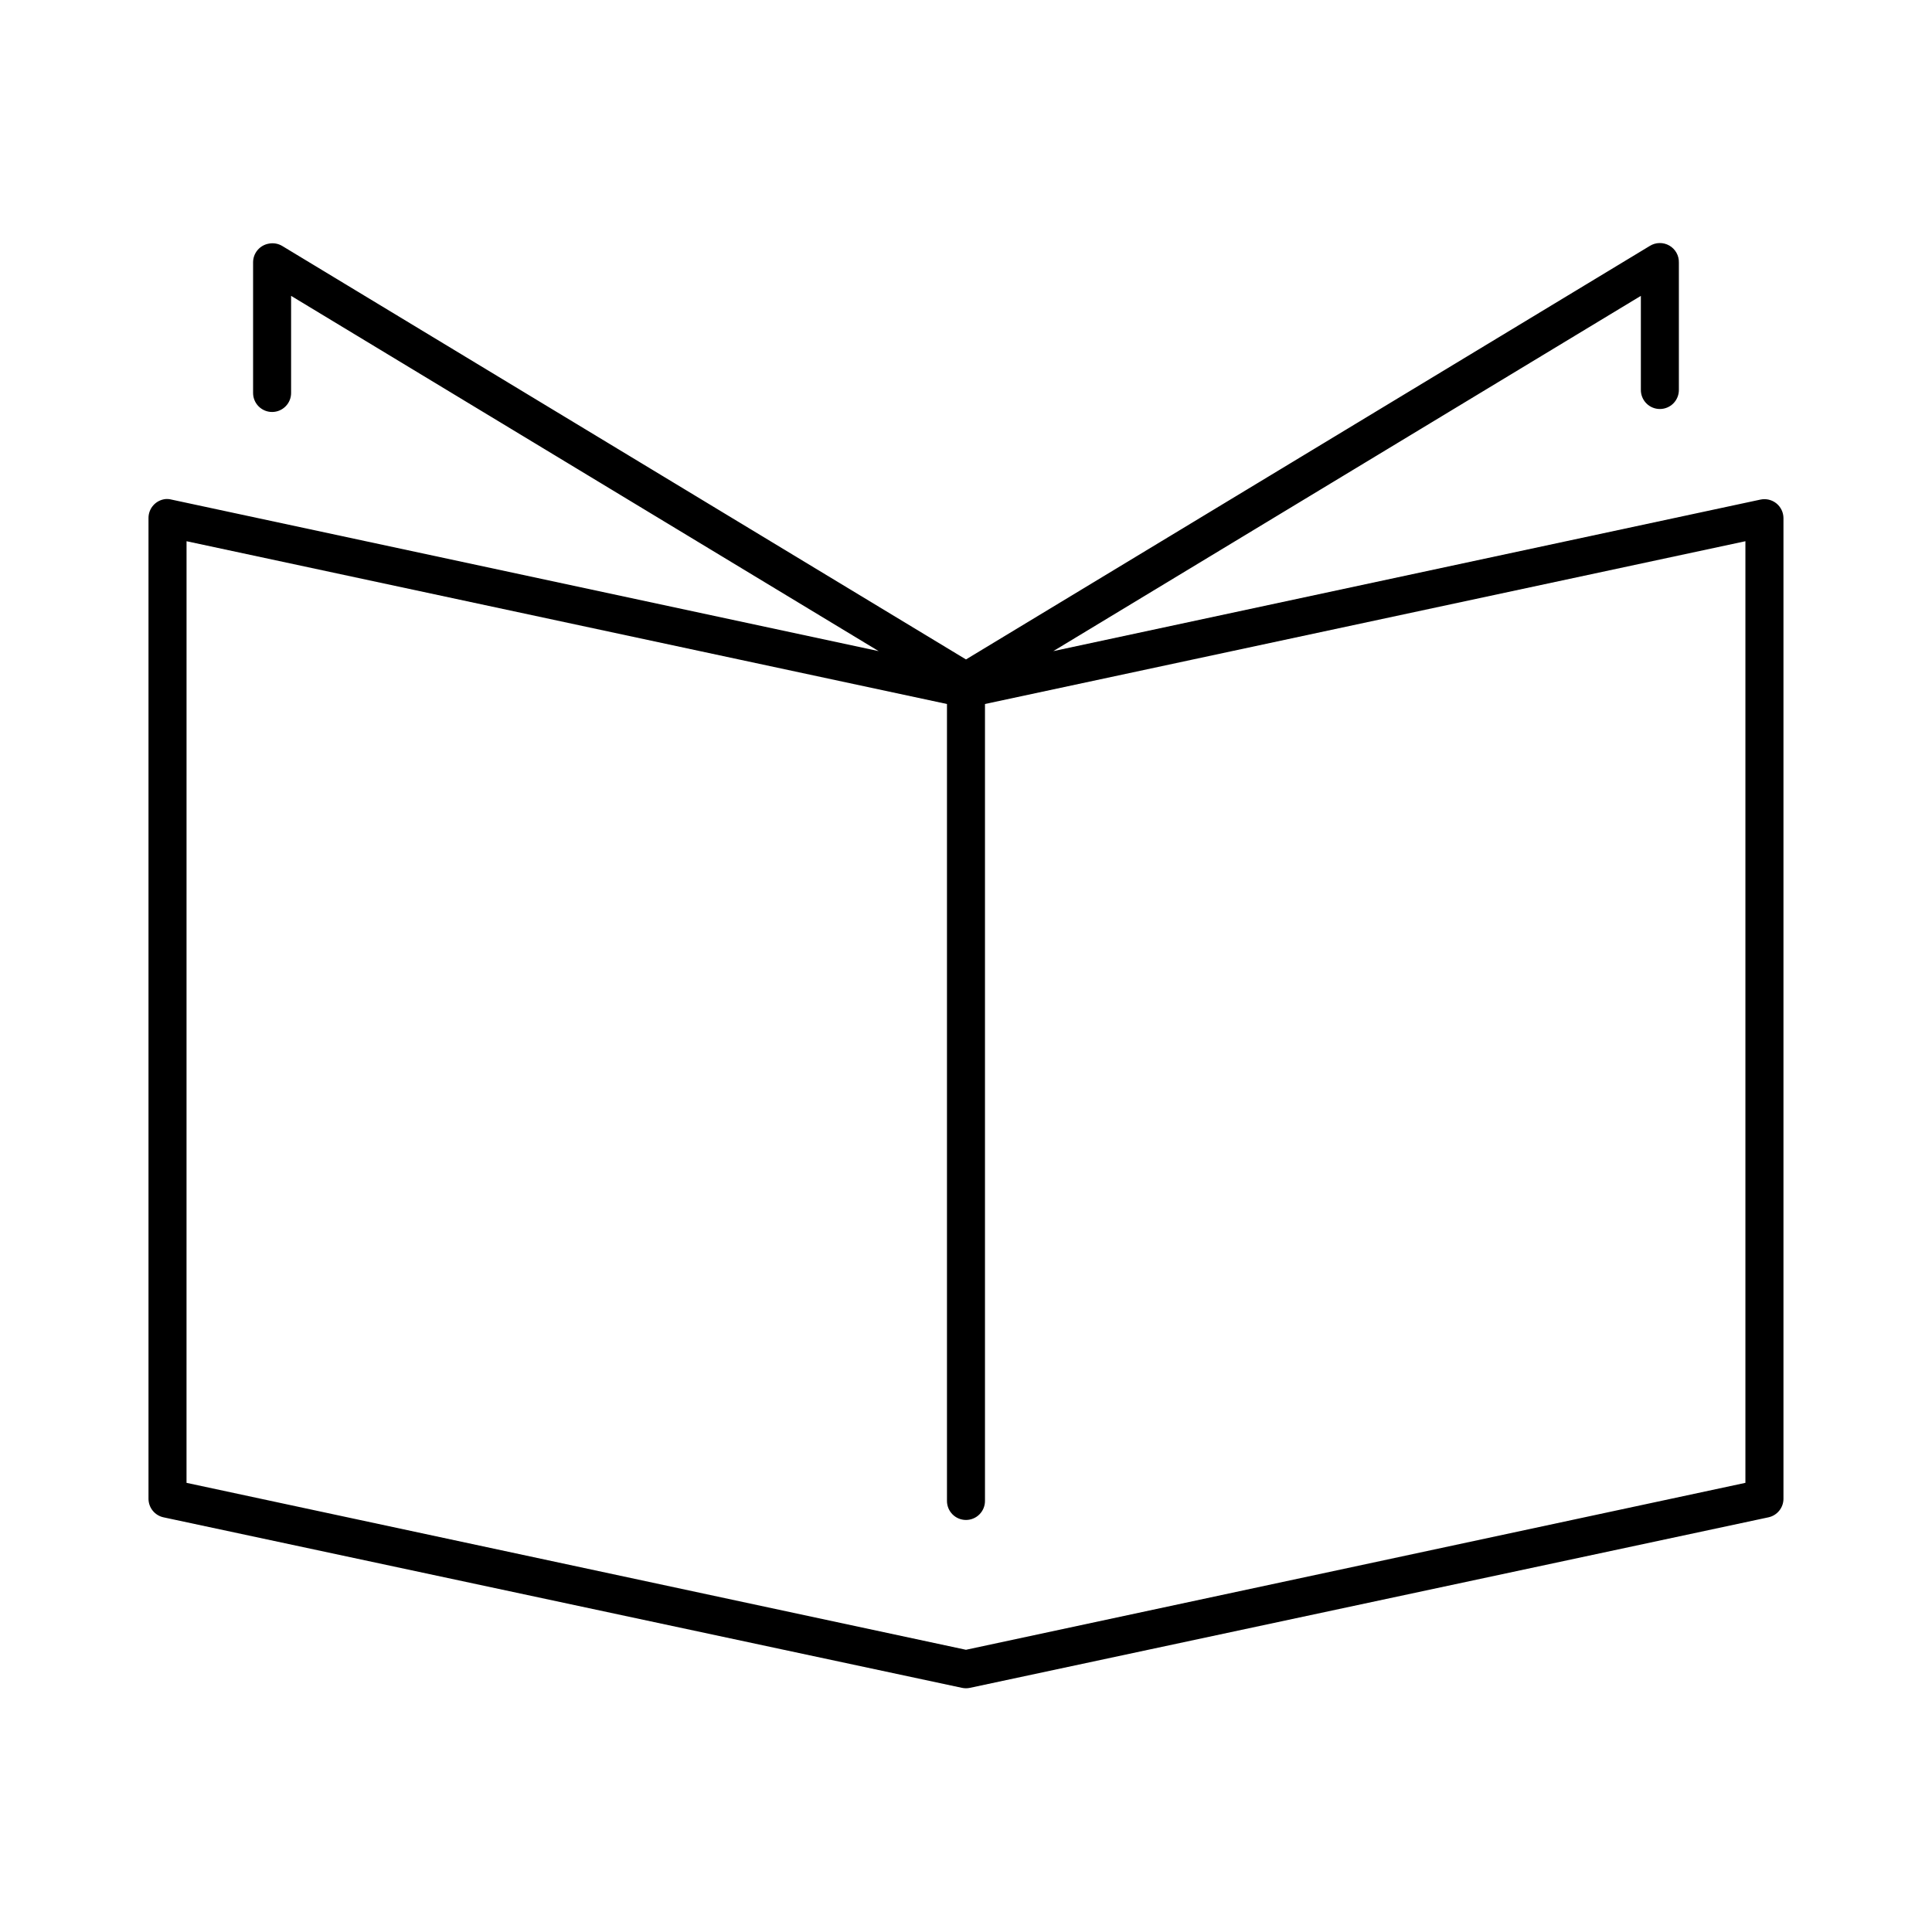 <?xml version="1.0" encoding="UTF-8"?>
<!-- Uploaded to: ICON Repo, www.svgrepo.com, Generator: ICON Repo Mixer Tools -->
<svg fill="#000000" width="800px" height="800px" version="1.1" viewBox="144 144 512 512" xmlns="http://www.w3.org/2000/svg">
 <path d="m215.32 208.55c-2.473 0.391-4.281 2.535-4.25 5.039v34.48c-0.02 1.348 0.504 2.648 1.449 3.606 0.949 0.961 2.238 1.504 3.59 1.504 1.348 0 2.641-0.543 3.586-1.504 0.949-0.957 1.469-2.258 1.449-3.606v-25.664l155.71 94.148-187.36-40.148c-0.512-0.133-1.043-0.188-1.574-0.156-2.598 0.246-4.578 2.43-4.566 5.039v259.93c0.02 2.344 1.648 4.367 3.938 4.879l211.6 45.188c0.727 0.164 1.48 0.164 2.207 0l211.6-45.188c2.289-0.512 3.922-2.535 3.938-4.879v-259.93c-0.012-1.523-0.711-2.961-1.902-3.91-1.195-0.945-2.75-1.305-4.238-0.973l-187.36 40.148 155.71-94.148v24.875c-0.02 1.348 0.504 2.648 1.449 3.609 0.945 0.961 2.238 1.5 3.59 1.5 1.348 0 2.641-0.539 3.586-1.5 0.945-0.961 1.469-2.262 1.449-3.609v-33.691c0.055-1.859-0.922-3.594-2.535-4.516s-3.606-0.883-5.18 0.105l-181.21 109.58-181.21-109.58c-1.043-0.617-2.273-0.844-3.465-0.629zm-21.883 78.879 201.52 43.137v211.13c-0.02 1.348 0.504 2.648 1.449 3.609 0.949 0.961 2.238 1.5 3.59 1.5 1.348 0 2.641-0.539 3.586-1.5 0.949-0.961 1.469-2.262 1.449-3.609v-211.13l201.52-43.137v249.54l-206.56 44.238-206.56-44.238z"/>
</svg>